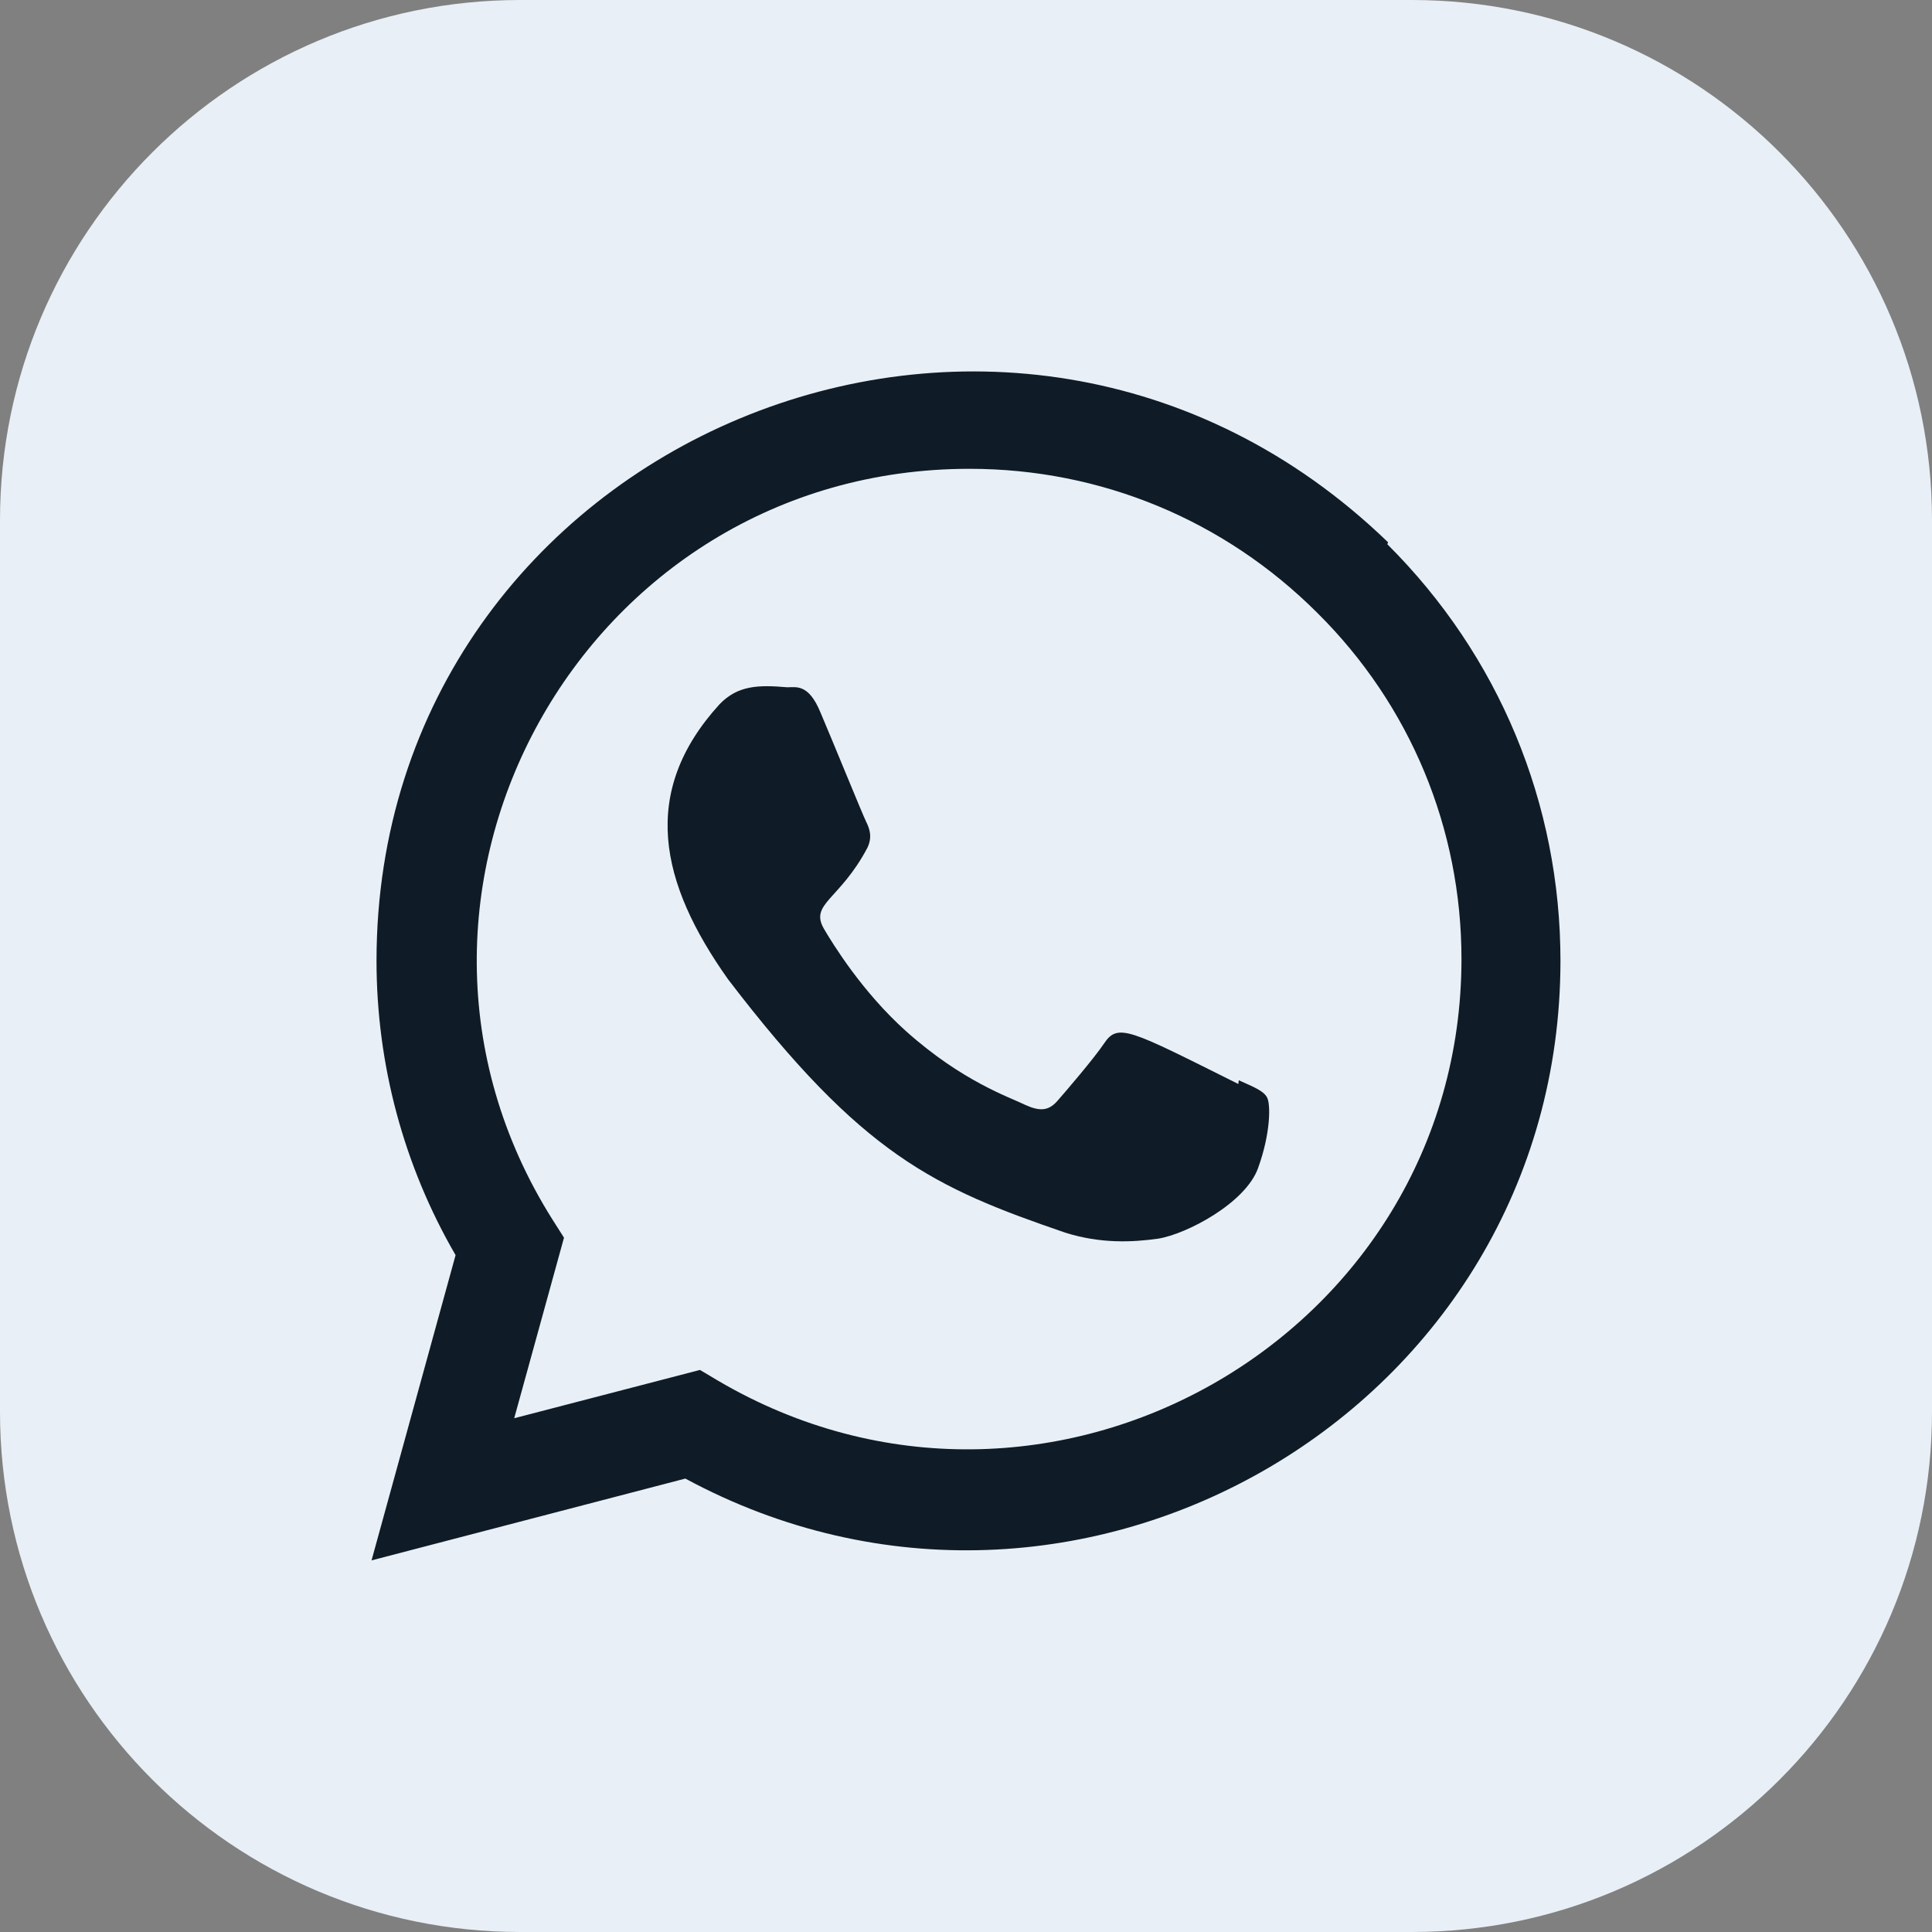 <svg width="26" height="26" viewBox="0 0 26 26" fill="none" xmlns="http://www.w3.org/2000/svg">
<rect x="0" y="0" width="26" height="26" fill="#808080" stroke="none"/>
<path d="M0 7C0 3.134 3.134 0 7 0H19C22.866 0 26 3.134 26 7V19C26 22.866 22.866 26 19 26H7C3.134 26 0 22.866 0 19V7Z" fill="#E8EFF6"/>
<g clip-path="url(#clip0)">
<path d="M16.671 14.538L16.665 14.588C15.199 13.857 15.046 13.76 14.857 14.044C14.725 14.241 14.343 14.687 14.227 14.819C14.111 14.949 13.995 14.959 13.797 14.869C13.597 14.769 12.955 14.559 12.195 13.879C11.603 13.349 11.205 12.699 11.088 12.499C10.893 12.161 11.301 12.113 11.673 11.409C11.74 11.269 11.706 11.159 11.657 11.06C11.607 10.96 11.209 9.98 11.042 9.589C10.882 9.2 10.717 9.249 10.594 9.249C10.21 9.216 9.929 9.221 9.682 9.479C8.606 10.661 8.877 11.881 9.798 13.179C11.607 15.547 12.571 15.983 14.334 16.588C14.81 16.739 15.244 16.718 15.587 16.669C15.97 16.608 16.765 16.188 16.931 15.718C17.101 15.248 17.101 14.858 17.051 14.768C17.002 14.678 16.871 14.628 16.671 14.538Z" fill="#0F1B26"/>
<path d="M18.68 7.298C13.554 2.343 5.071 5.937 5.067 12.928C5.067 14.325 5.433 15.688 6.131 16.891L5 20.999L9.223 19.898C14.493 22.744 20.997 18.964 21 12.931C21 10.814 20.173 8.821 18.67 7.324L18.68 7.298ZM19.668 12.909C19.664 17.998 14.078 21.176 9.66 18.579L9.42 18.436L6.92 19.086L7.59 16.656L7.431 16.406C4.681 12.03 7.84 6.309 13.048 6.309C14.817 6.309 16.478 6.999 17.729 8.249C18.979 9.489 19.668 11.149 19.668 12.909Z" fill="#0F1B26"/>
</g>
<defs>
<clipPath id="clip0">
<rect width="16" height="16" fill="white" transform="translate(5 5)"/>
</clipPath>
</defs>
</svg>
